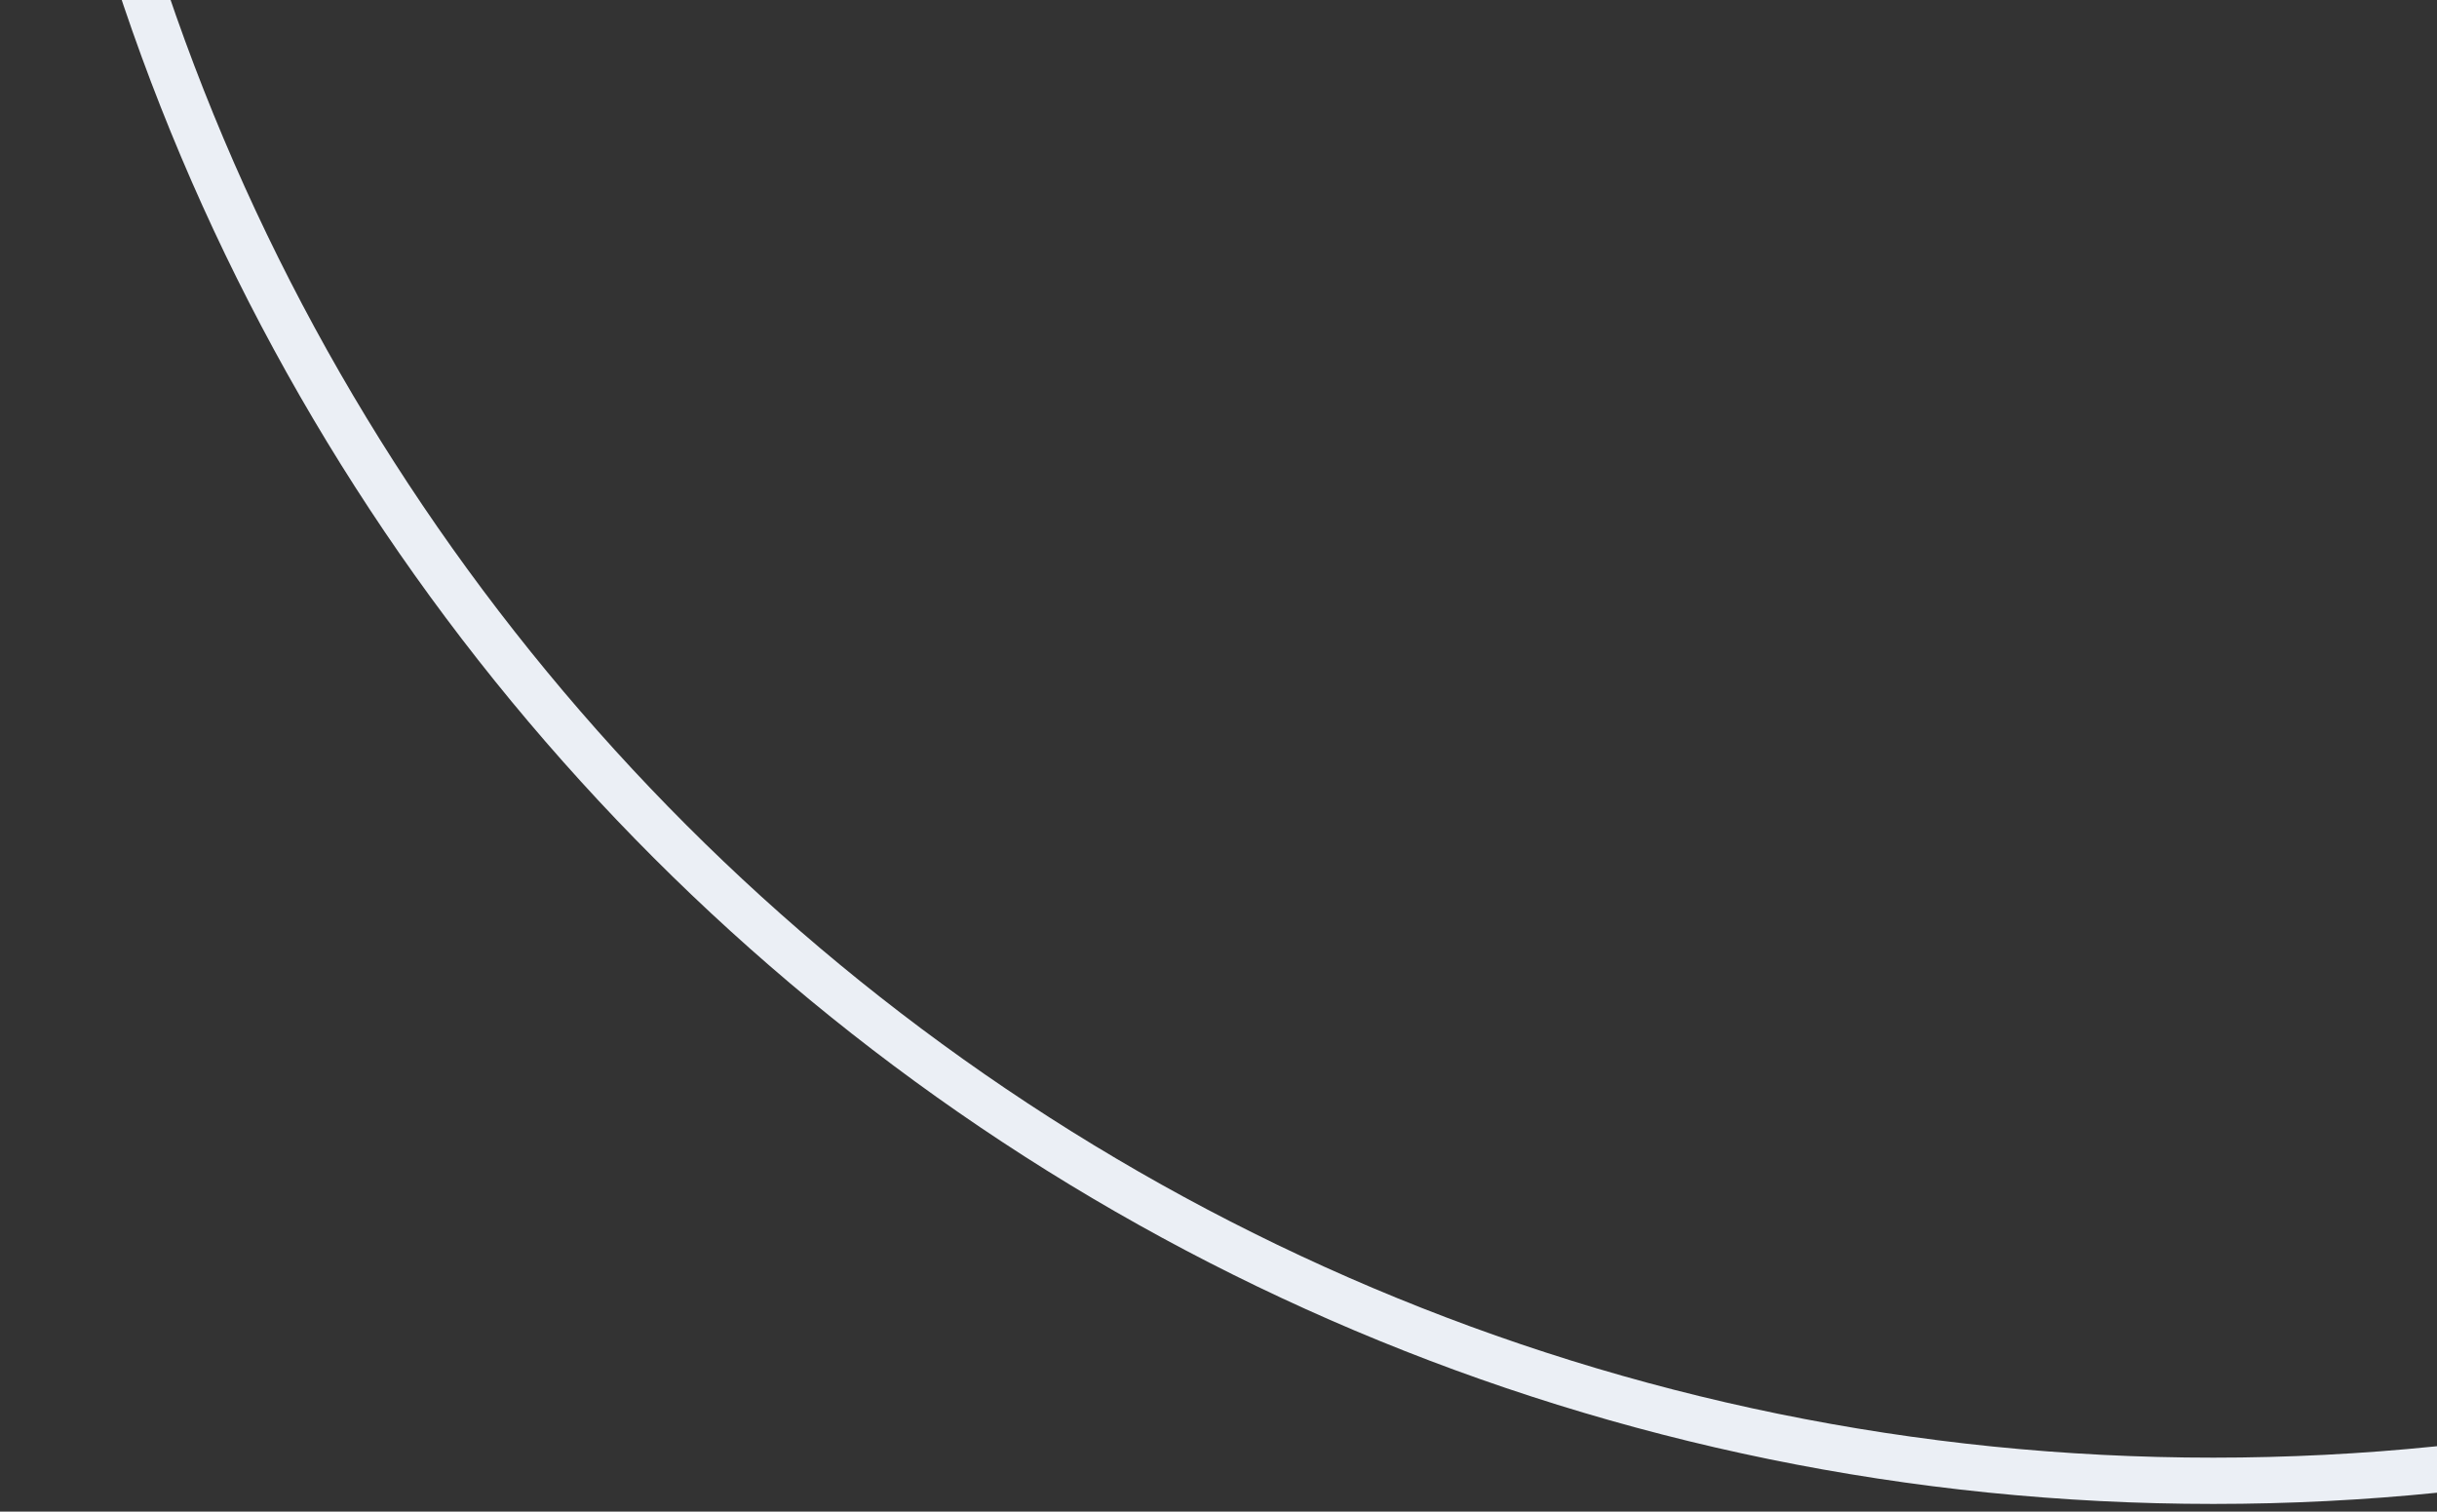 <?xml version="1.0" encoding="UTF-8"?> <svg xmlns="http://www.w3.org/2000/svg" width="158" height="98" viewBox="0 0 158 98" fill="none"><rect x="0" y="0" width="158" height="98" fill="#333333" stroke="none"/><path fill-rule="evenodd" clip-rule="evenodd" d="M285 -45.5C285 32.648 221.648 96 143.5 96C65.352 96 2 32.648 2 -45.5C2 -123.648 65.352 -187 143.5 -187C221.648 -187 285 -123.648 285 -45.5Z" stroke="#EBEFF5" stroke-width="3"></path></svg> 